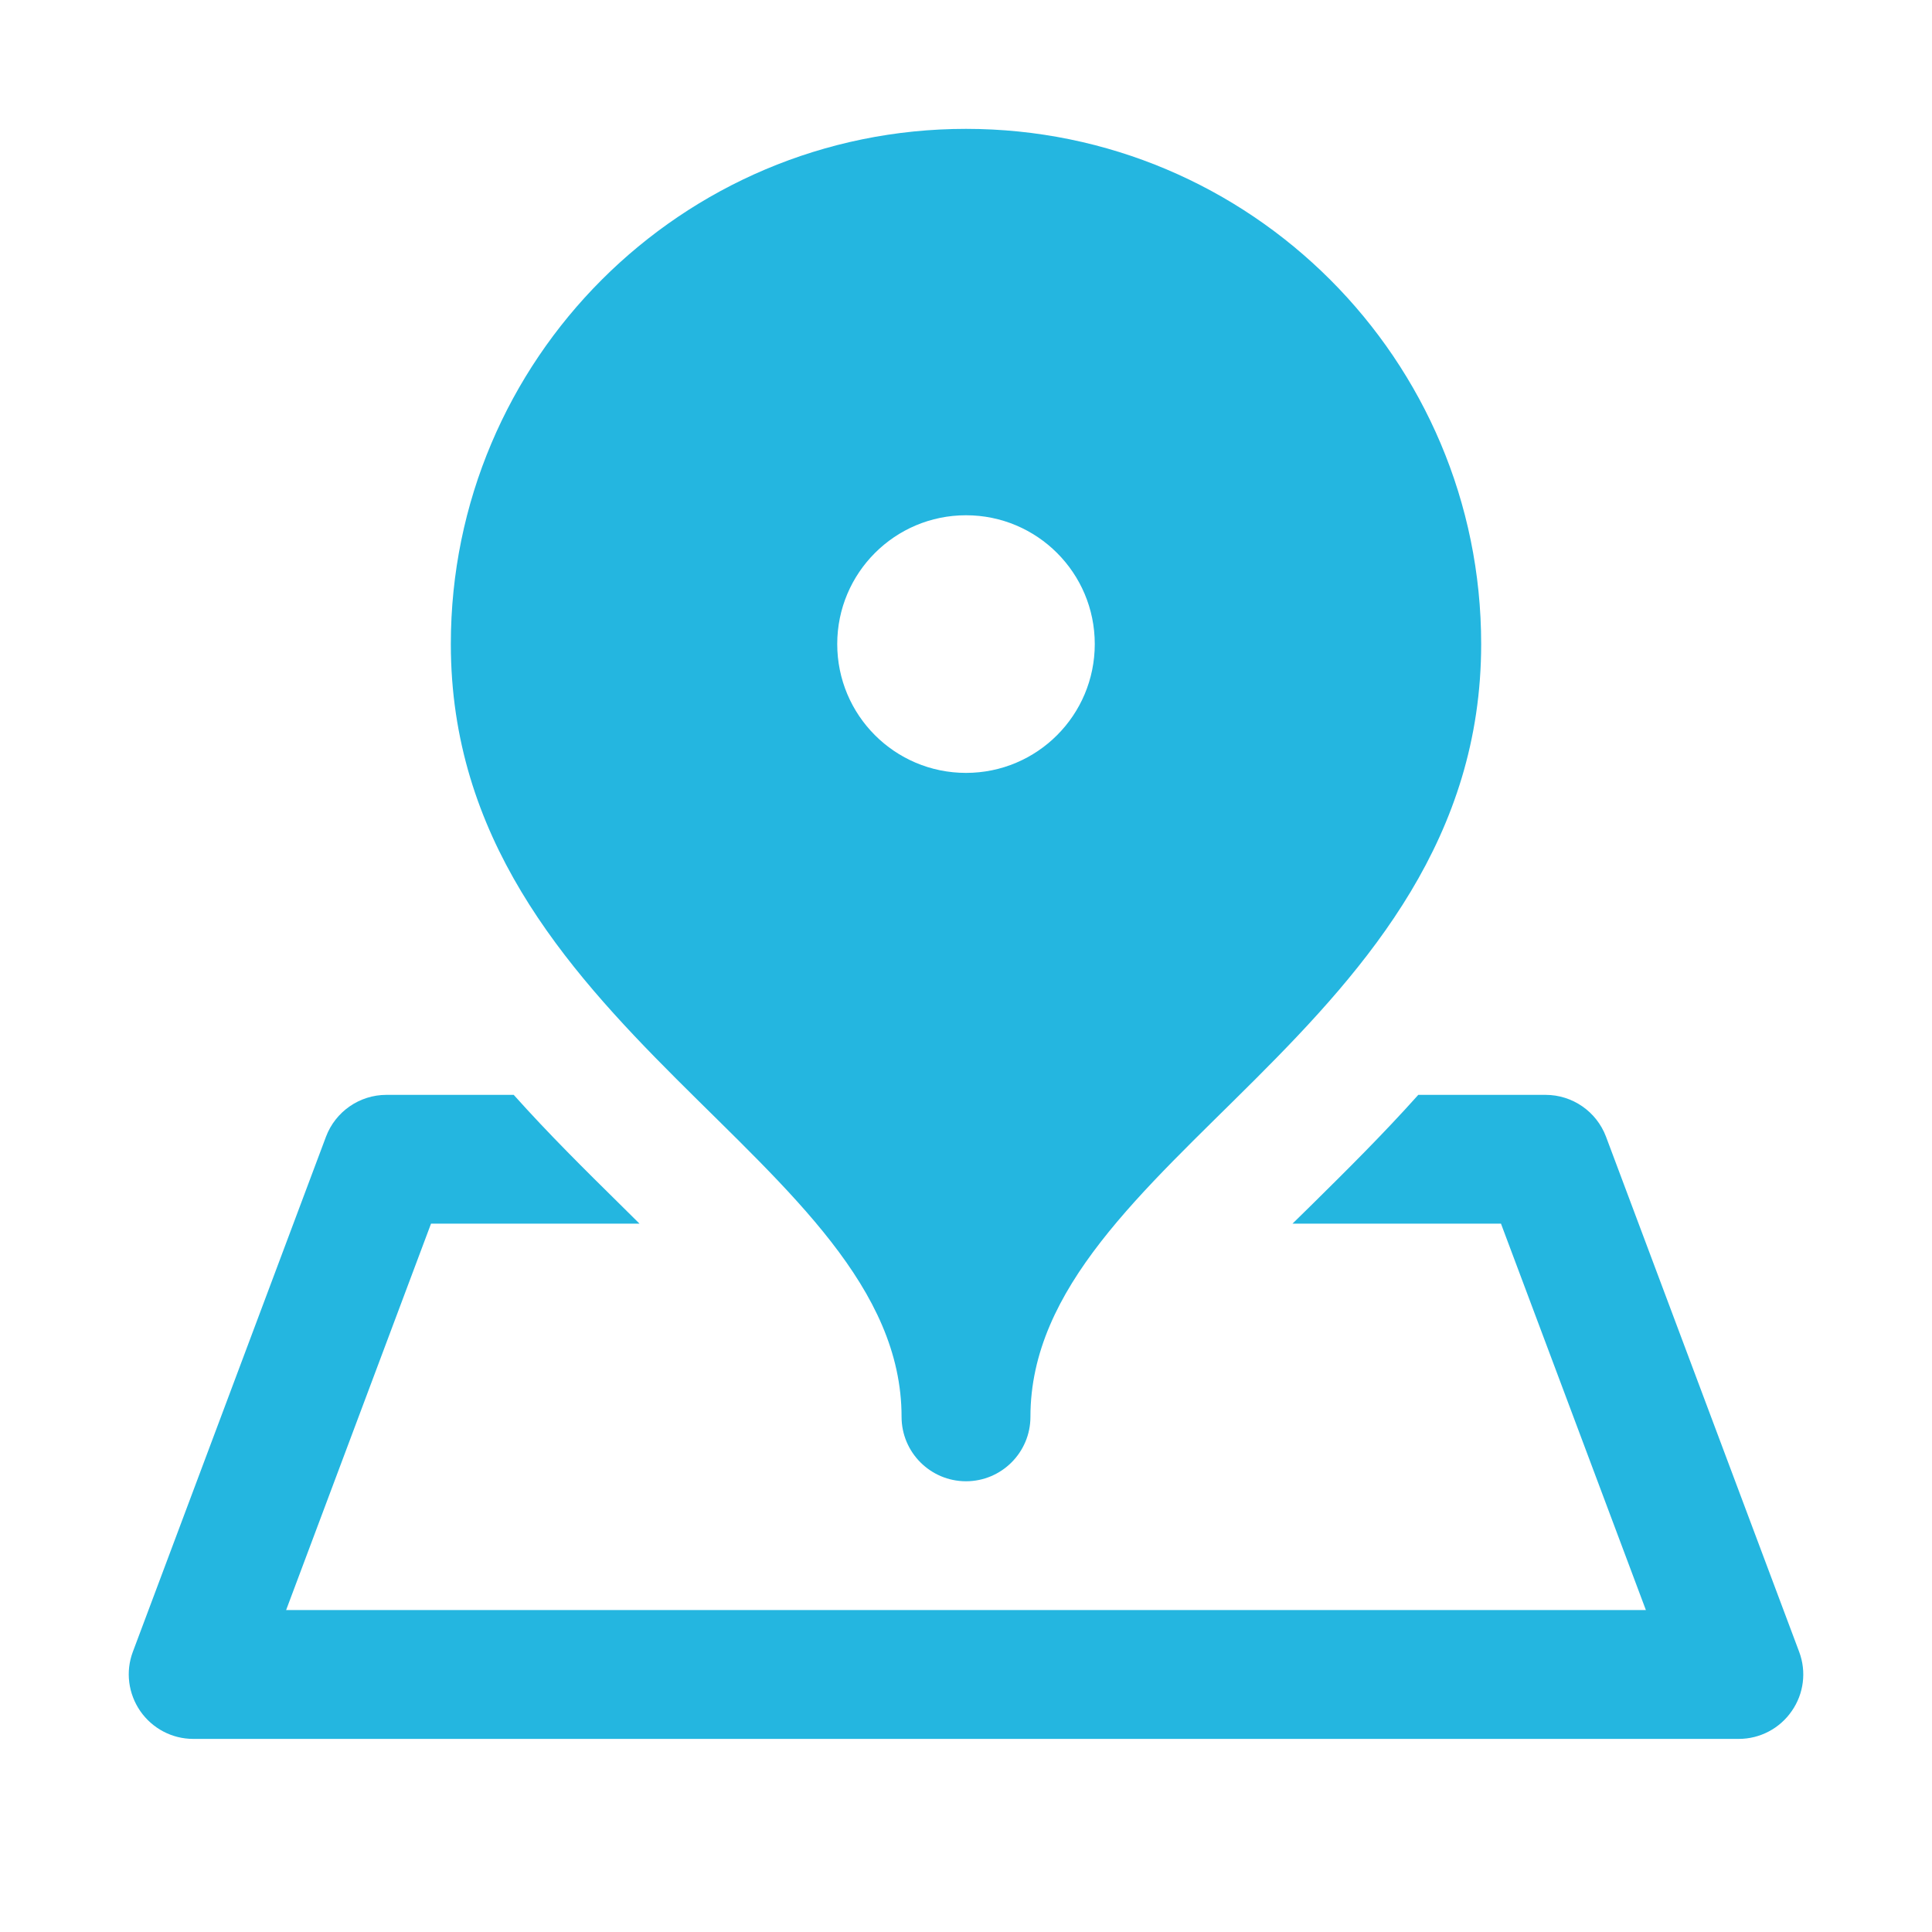 <svg width="20" height="20" viewBox="0 0 20 20" fill="none" xmlns="http://www.w3.org/2000/svg">
<path d="M10 1.334C7.055 1.334 4.667 3.722 4.667 6.667C4.667 10.667 9.333 12.001 9.333 14.667C9.333 15.035 9.632 15.334 10 15.334C10.368 15.334 10.667 15.035 10.667 14.667C10.667 12.001 15.333 10.667 15.333 6.667C15.333 3.722 12.945 1.334 10 1.334ZM10 5.334C10.737 5.334 11.333 5.931 11.333 6.667C11.333 7.404 10.737 8.001 10 8.001C9.263 8.001 8.667 7.404 8.667 6.667C8.667 5.931 9.263 5.334 10 5.334ZM4 11.334C3.722 11.334 3.473 11.507 3.375 11.766L1.375 17.1C1.298 17.305 1.328 17.533 1.452 17.713C1.577 17.893 1.781 18.001 2 18.001H18C18.219 18.001 18.424 17.893 18.548 17.713C18.673 17.534 18.702 17.305 18.625 17.1L16.625 11.766C16.527 11.507 16.278 11.334 16 11.334H14.682C14.317 11.742 13.94 12.115 13.585 12.466C13.515 12.534 13.448 12.601 13.38 12.667H15.538L17.038 16.667H2.962L4.462 12.667H6.62C6.553 12.601 6.486 12.534 6.417 12.466C6.061 12.115 5.683 11.742 5.318 11.334H4Z" fill="#24B6E0"/>
</svg>
